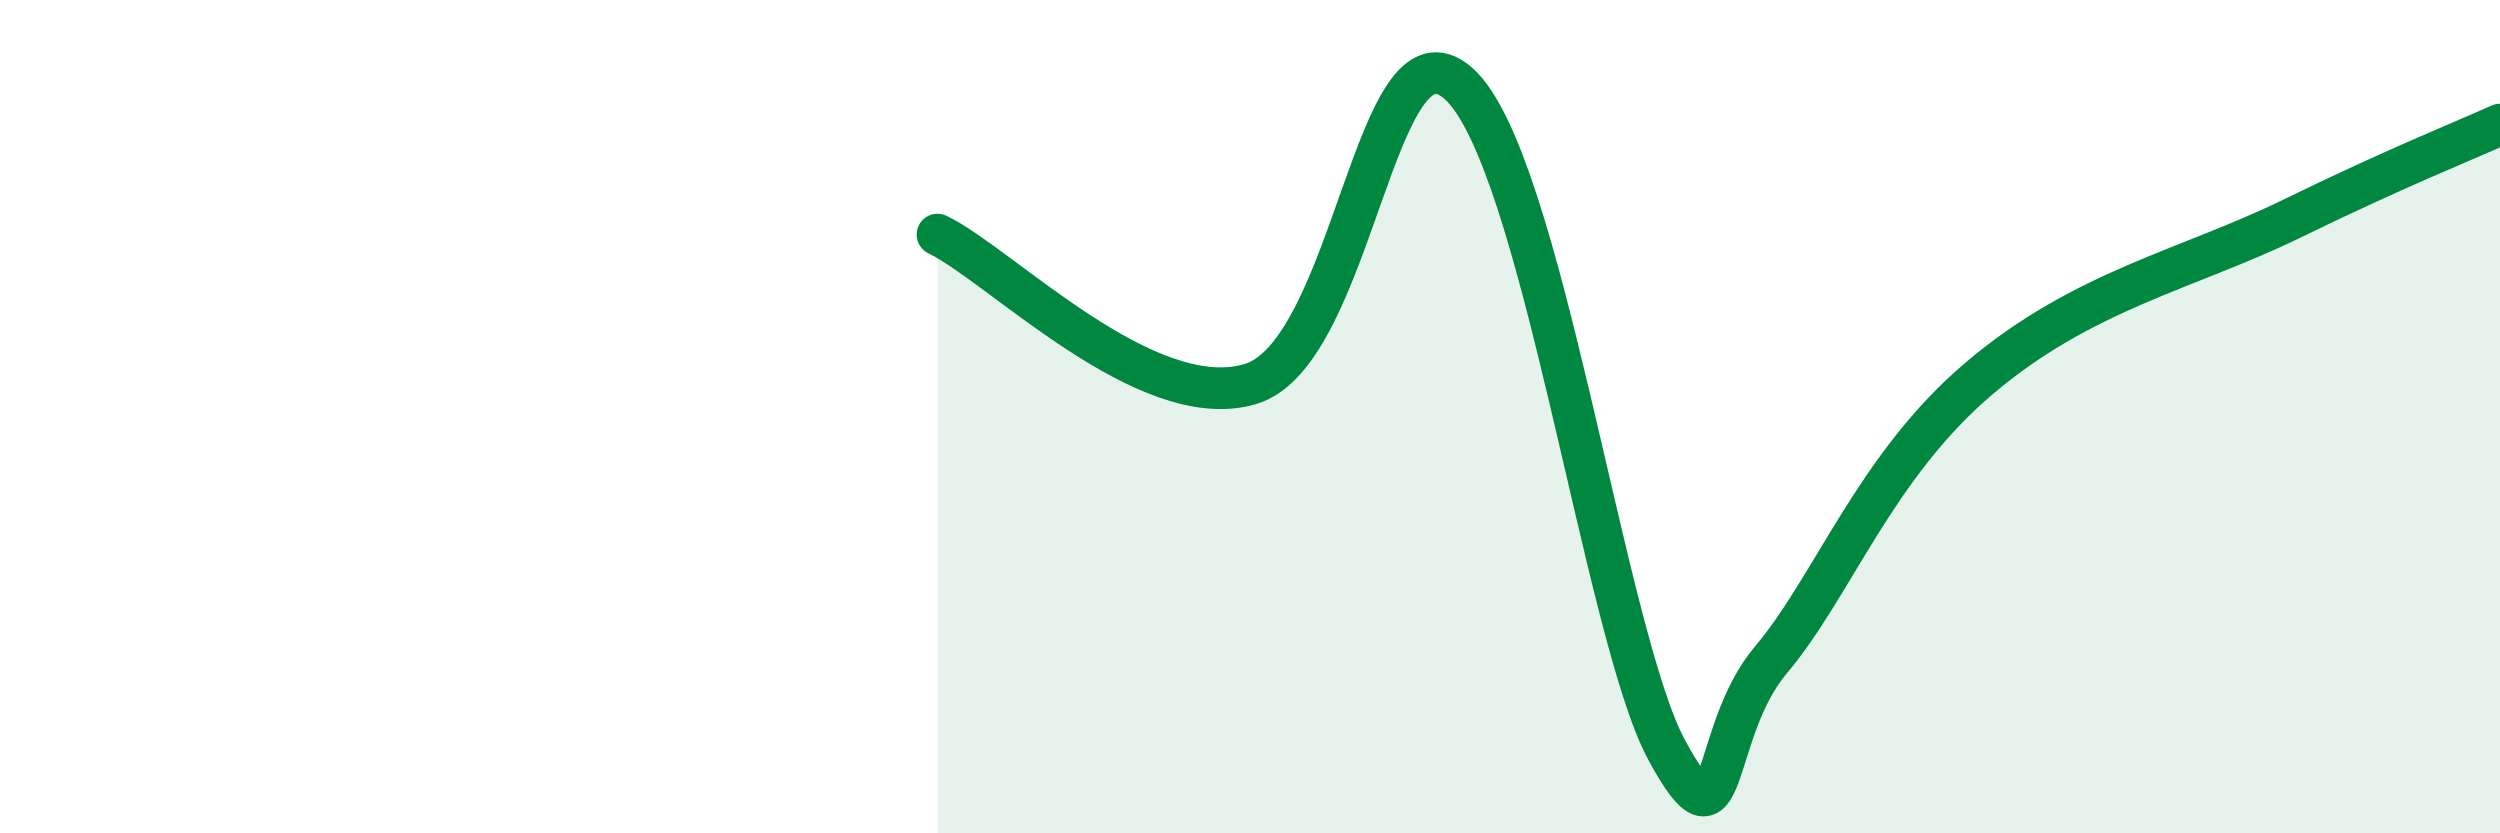 
    <svg width="60" height="20" viewBox="0 0 60 20" xmlns="http://www.w3.org/2000/svg">
      <path
        d="M 22.5,5.63 C 24,6.35 27.5,9.95 30,9.22 C 32.5,8.49 33,0.24 35,2 C 37,3.76 38.5,15.23 40,18 C 41.5,20.77 41,17.62 42.5,15.84 C 44,14.06 45,11.2 47.5,9.08 C 50,6.96 52.5,6.47 55,5.25 C 57.5,4.03 59,3.44 60,2.99L60 20L22.5 20Z"
        fill="#008740"
        opacity="0.1"
        stroke-linecap="round"
        stroke-linejoin="round"
      />
      <path
        d="M 22.5,5.63 C 24,6.35 27.5,9.95 30,9.22 C 32.5,8.49 33,0.24 35,2 C 37,3.76 38.5,15.23 40,18 C 41.5,20.77 41,17.62 42.5,15.84 C 44,14.06 45,11.2 47.5,9.08 C 50,6.96 52.5,6.47 55,5.25 C 57.5,4.03 59,3.44 60,2.99"
        stroke="#008740"
        stroke-width="1"
        fill="none"
        stroke-linecap="round"
        stroke-linejoin="round"
      />
    </svg>
  